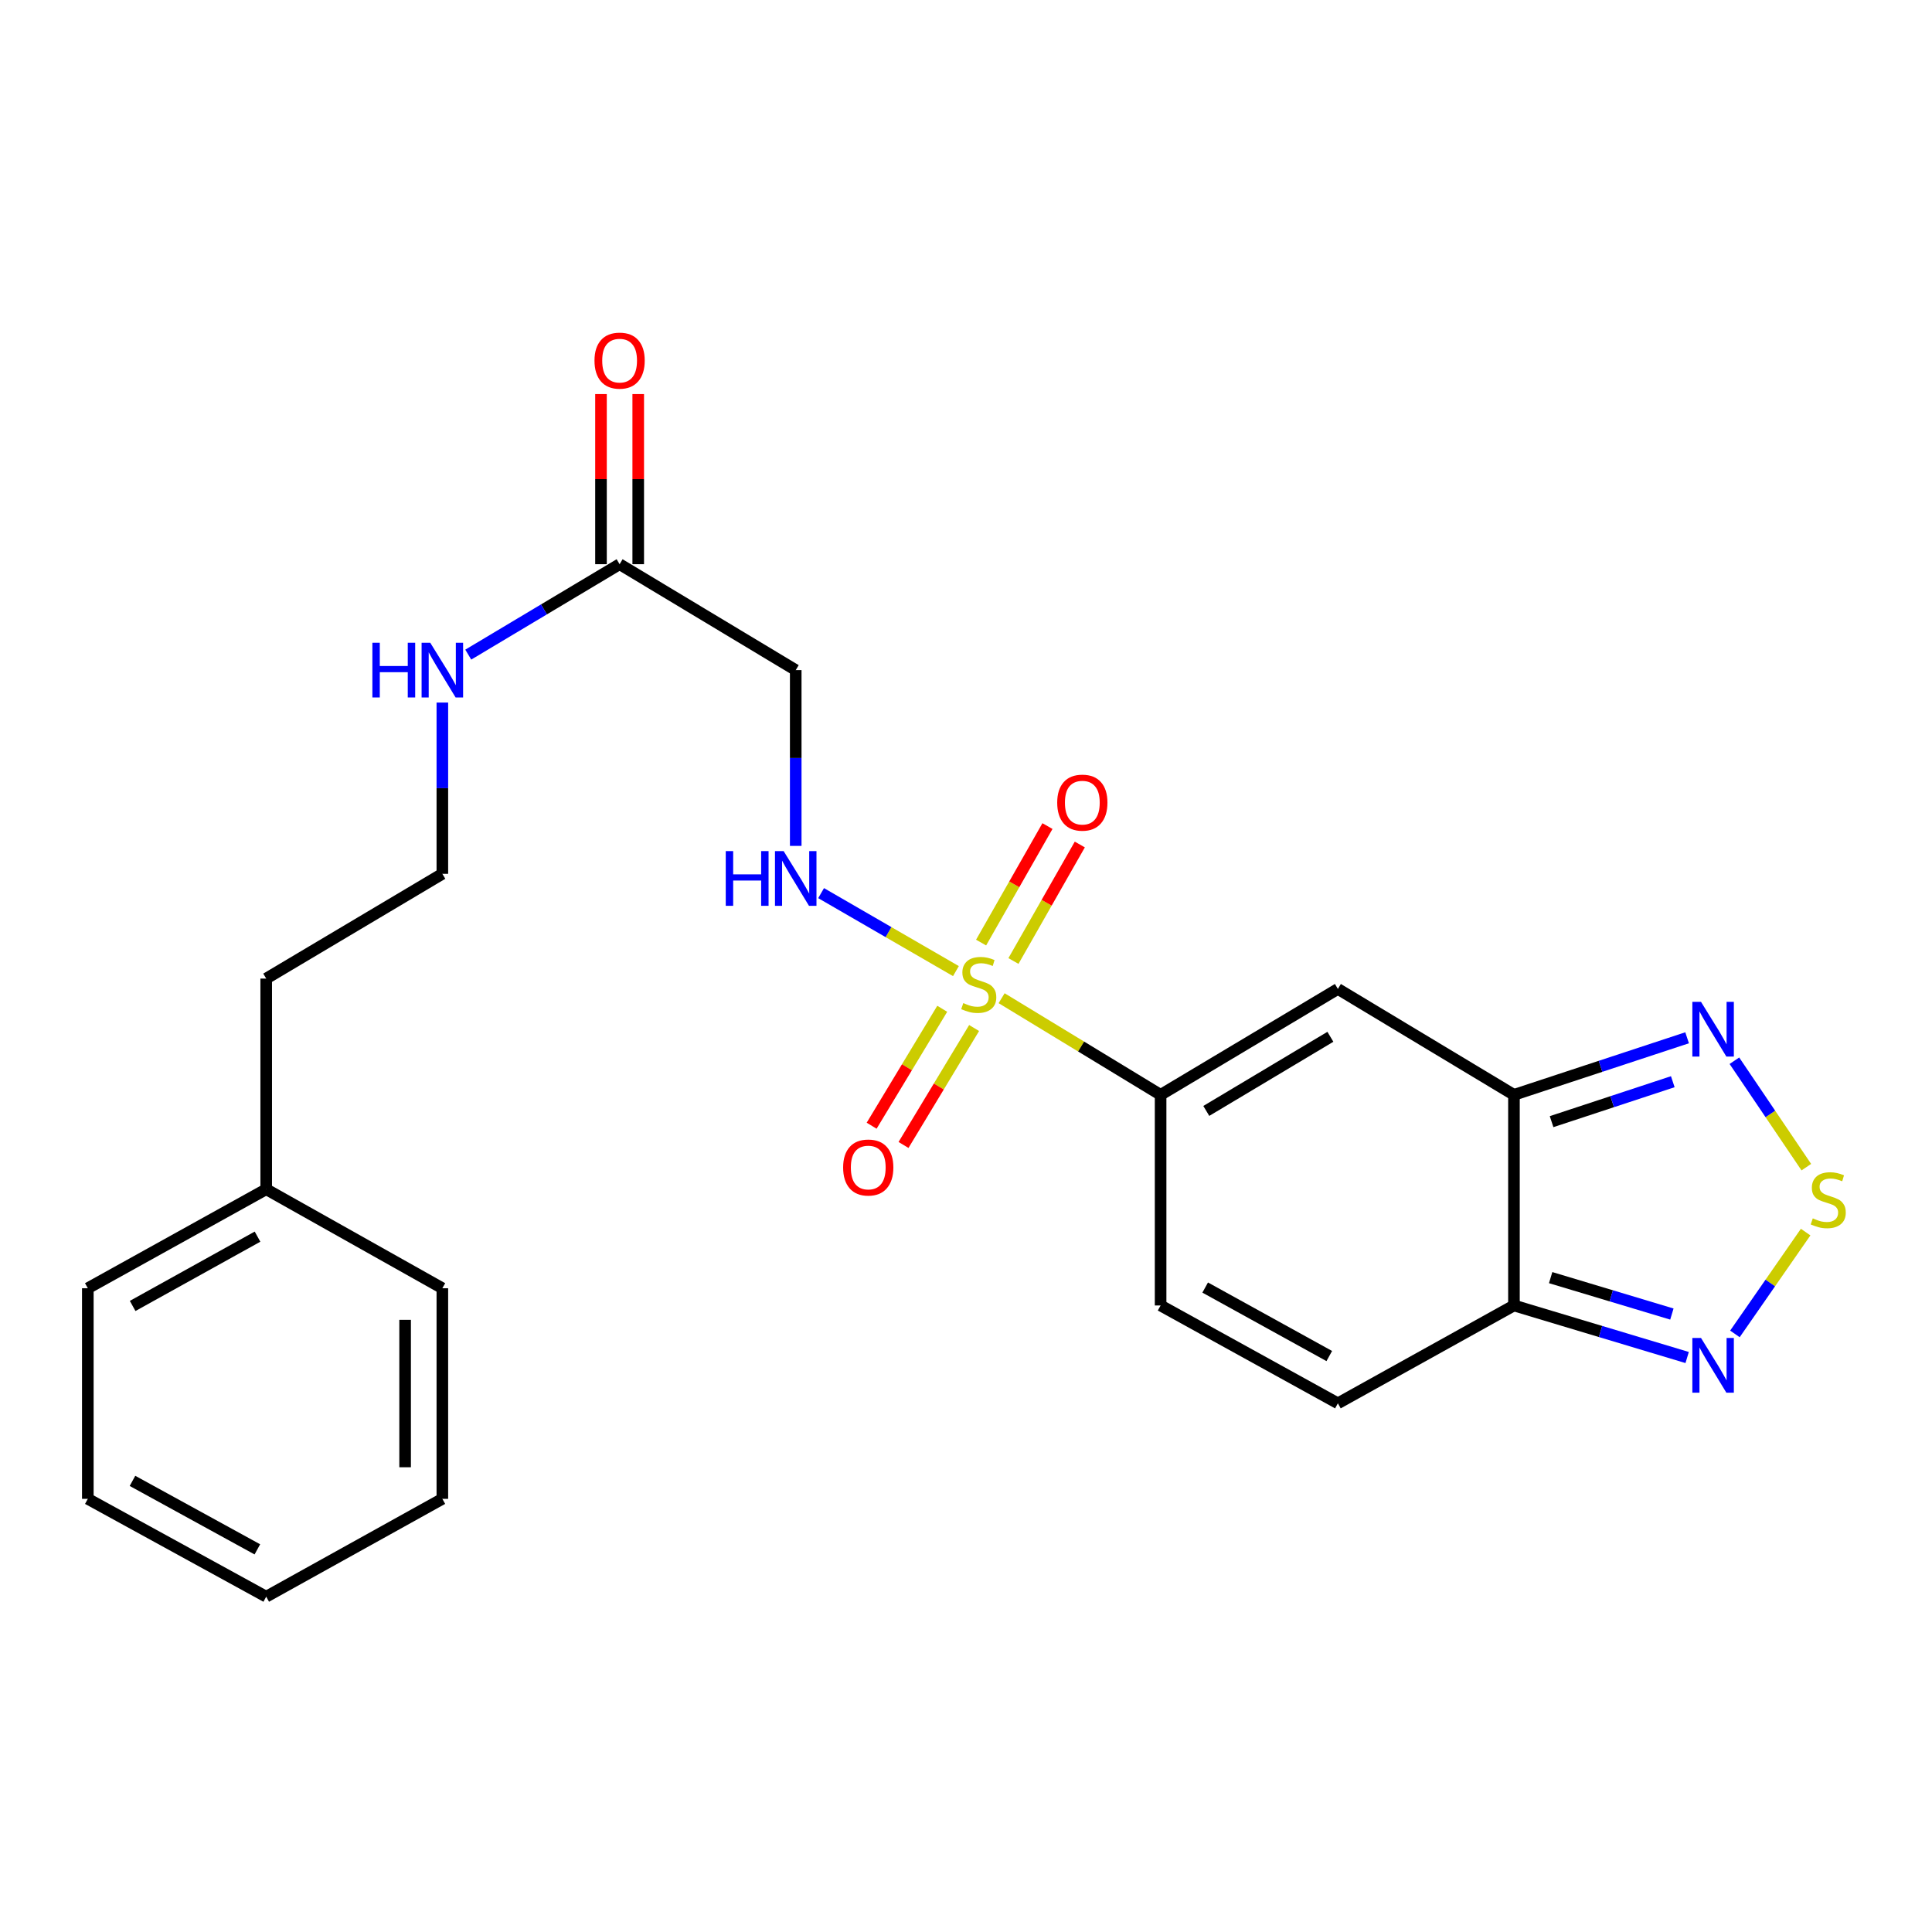 <?xml version='1.0' encoding='iso-8859-1'?>
<svg version='1.1' baseProfile='full'
              xmlns='http://www.w3.org/2000/svg'
                      xmlns:rdkit='http://www.rdkit.org/xml'
                      xmlns:xlink='http://www.w3.org/1999/xlink'
                  xml:space='preserve'
width='1000px' height='1000px' viewBox='0 0 1000 1000'>
<!-- END OF HEADER -->
<rect style='opacity:1.0;fill:#FFFFFF;stroke:none' width='1000' height='1000' x='0' y='0'> </rect>
<path class='bond-0' d='M 518.435,516.668 L 559.581,541.68' style='fill:none;fill-rule:evenodd;stroke:#CCCC00;stroke-width:6px;stroke-linecap:butt;stroke-linejoin:miter;stroke-opacity:1' />
<path class='bond-0' d='M 559.581,541.68 L 600.726,566.692' style='fill:none;fill-rule:evenodd;stroke:#000000;stroke-width:6px;stroke-linecap:butt;stroke-linejoin:miter;stroke-opacity:1' />
<path class='bond-7' d='M 494.785,502.641 L 459.893,482.462' style='fill:none;fill-rule:evenodd;stroke:#CCCC00;stroke-width:6px;stroke-linecap:butt;stroke-linejoin:miter;stroke-opacity:1' />
<path class='bond-7' d='M 459.893,482.462 L 425.001,462.283' style='fill:none;fill-rule:evenodd;stroke:#0000FF;stroke-width:6px;stroke-linecap:butt;stroke-linejoin:miter;stroke-opacity:1' />
<path class='bond-12' d='M 524.56,497.416 L 541.735,467.265' style='fill:none;fill-rule:evenodd;stroke:#CCCC00;stroke-width:6px;stroke-linecap:butt;stroke-linejoin:miter;stroke-opacity:1' />
<path class='bond-12' d='M 541.735,467.265 L 558.91,437.114' style='fill:none;fill-rule:evenodd;stroke:#FF0000;stroke-width:6px;stroke-linecap:butt;stroke-linejoin:miter;stroke-opacity:1' />
<path class='bond-12' d='M 507.814,487.877 L 524.989,457.726' style='fill:none;fill-rule:evenodd;stroke:#CCCC00;stroke-width:6px;stroke-linecap:butt;stroke-linejoin:miter;stroke-opacity:1' />
<path class='bond-12' d='M 524.989,457.726 L 542.164,427.575' style='fill:none;fill-rule:evenodd;stroke:#FF0000;stroke-width:6px;stroke-linecap:butt;stroke-linejoin:miter;stroke-opacity:1' />
<path class='bond-13' d='M 487.699,522.141 L 469.429,552.405' style='fill:none;fill-rule:evenodd;stroke:#CCCC00;stroke-width:6px;stroke-linecap:butt;stroke-linejoin:miter;stroke-opacity:1' />
<path class='bond-13' d='M 469.429,552.405 L 451.159,582.668' style='fill:none;fill-rule:evenodd;stroke:#FF0000;stroke-width:6px;stroke-linecap:butt;stroke-linejoin:miter;stroke-opacity:1' />
<path class='bond-13' d='M 504.198,532.101 L 485.928,562.365' style='fill:none;fill-rule:evenodd;stroke:#CCCC00;stroke-width:6px;stroke-linecap:butt;stroke-linejoin:miter;stroke-opacity:1' />
<path class='bond-13' d='M 485.928,562.365 L 467.659,592.629' style='fill:none;fill-rule:evenodd;stroke:#FF0000;stroke-width:6px;stroke-linecap:butt;stroke-linejoin:miter;stroke-opacity:1' />
<path class='bond-2' d='M 600.726,566.692 L 692.484,511.873' style='fill:none;fill-rule:evenodd;stroke:#000000;stroke-width:6px;stroke-linecap:butt;stroke-linejoin:miter;stroke-opacity:1' />
<path class='bond-2' d='M 624.374,575.014 L 688.605,536.64' style='fill:none;fill-rule:evenodd;stroke:#000000;stroke-width:6px;stroke-linecap:butt;stroke-linejoin:miter;stroke-opacity:1' />
<path class='bond-8' d='M 600.726,566.692 L 600.726,675.71' style='fill:none;fill-rule:evenodd;stroke:#000000;stroke-width:6px;stroke-linecap:butt;stroke-linejoin:miter;stroke-opacity:1' />
<path class='bond-1' d='M 783.621,566.692 L 692.484,511.873' style='fill:none;fill-rule:evenodd;stroke:#000000;stroke-width:6px;stroke-linecap:butt;stroke-linejoin:miter;stroke-opacity:1' />
<path class='bond-5' d='M 783.621,566.692 L 828.433,551.923' style='fill:none;fill-rule:evenodd;stroke:#000000;stroke-width:6px;stroke-linecap:butt;stroke-linejoin:miter;stroke-opacity:1' />
<path class='bond-5' d='M 828.433,551.923 L 873.244,537.153' style='fill:none;fill-rule:evenodd;stroke:#0000FF;stroke-width:6px;stroke-linecap:butt;stroke-linejoin:miter;stroke-opacity:1' />
<path class='bond-5' d='M 803.098,580.565 L 834.465,570.227' style='fill:none;fill-rule:evenodd;stroke:#000000;stroke-width:6px;stroke-linecap:butt;stroke-linejoin:miter;stroke-opacity:1' />
<path class='bond-5' d='M 834.465,570.227 L 865.833,559.888' style='fill:none;fill-rule:evenodd;stroke:#0000FF;stroke-width:6px;stroke-linecap:butt;stroke-linejoin:miter;stroke-opacity:1' />
<path class='bond-24' d='M 783.621,566.692 L 783.621,675.71' style='fill:none;fill-rule:evenodd;stroke:#000000;stroke-width:6px;stroke-linecap:butt;stroke-linejoin:miter;stroke-opacity:1' />
<path class='bond-3' d='M 934.951,604.12 L 916.337,576.577' style='fill:none;fill-rule:evenodd;stroke:#CCCC00;stroke-width:6px;stroke-linecap:butt;stroke-linejoin:miter;stroke-opacity:1' />
<path class='bond-3' d='M 916.337,576.577 L 897.722,549.034' style='fill:none;fill-rule:evenodd;stroke:#0000FF;stroke-width:6px;stroke-linecap:butt;stroke-linejoin:miter;stroke-opacity:1' />
<path class='bond-25' d='M 934.6,637.73 L 916.296,664.078' style='fill:none;fill-rule:evenodd;stroke:#CCCC00;stroke-width:6px;stroke-linecap:butt;stroke-linejoin:miter;stroke-opacity:1' />
<path class='bond-25' d='M 916.296,664.078 L 897.992,690.426' style='fill:none;fill-rule:evenodd;stroke:#0000FF;stroke-width:6px;stroke-linecap:butt;stroke-linejoin:miter;stroke-opacity:1' />
<path class='bond-4' d='M 783.621,675.71 L 692.484,726.354' style='fill:none;fill-rule:evenodd;stroke:#000000;stroke-width:6px;stroke-linecap:butt;stroke-linejoin:miter;stroke-opacity:1' />
<path class='bond-6' d='M 783.621,675.71 L 828.444,689.179' style='fill:none;fill-rule:evenodd;stroke:#000000;stroke-width:6px;stroke-linecap:butt;stroke-linejoin:miter;stroke-opacity:1' />
<path class='bond-6' d='M 828.444,689.179 L 873.266,702.649' style='fill:none;fill-rule:evenodd;stroke:#0000FF;stroke-width:6px;stroke-linecap:butt;stroke-linejoin:miter;stroke-opacity:1' />
<path class='bond-6' d='M 802.615,661.294 L 833.99,670.722' style='fill:none;fill-rule:evenodd;stroke:#000000;stroke-width:6px;stroke-linecap:butt;stroke-linejoin:miter;stroke-opacity:1' />
<path class='bond-6' d='M 833.99,670.722 L 865.366,680.151' style='fill:none;fill-rule:evenodd;stroke:#0000FF;stroke-width:6px;stroke-linecap:butt;stroke-linejoin:miter;stroke-opacity:1' />
<path class='bond-10' d='M 411.867,437.831 L 411.867,392.339' style='fill:none;fill-rule:evenodd;stroke:#0000FF;stroke-width:6px;stroke-linecap:butt;stroke-linejoin:miter;stroke-opacity:1' />
<path class='bond-10' d='M 411.867,392.339 L 411.867,346.847' style='fill:none;fill-rule:evenodd;stroke:#000000;stroke-width:6px;stroke-linecap:butt;stroke-linejoin:miter;stroke-opacity:1' />
<path class='bond-9' d='M 600.726,675.71 L 692.484,726.354' style='fill:none;fill-rule:evenodd;stroke:#000000;stroke-width:6px;stroke-linecap:butt;stroke-linejoin:miter;stroke-opacity:1' />
<path class='bond-9' d='M 623.802,666.433 L 688.033,701.884' style='fill:none;fill-rule:evenodd;stroke:#000000;stroke-width:6px;stroke-linecap:butt;stroke-linejoin:miter;stroke-opacity:1' />
<path class='bond-11' d='M 411.867,346.847 L 320.708,292.028' style='fill:none;fill-rule:evenodd;stroke:#000000;stroke-width:6px;stroke-linecap:butt;stroke-linejoin:miter;stroke-opacity:1' />
<path class='bond-14' d='M 330.344,292.028 L 330.344,248' style='fill:none;fill-rule:evenodd;stroke:#000000;stroke-width:6px;stroke-linecap:butt;stroke-linejoin:miter;stroke-opacity:1' />
<path class='bond-14' d='M 330.344,248 L 330.344,203.972' style='fill:none;fill-rule:evenodd;stroke:#FF0000;stroke-width:6px;stroke-linecap:butt;stroke-linejoin:miter;stroke-opacity:1' />
<path class='bond-14' d='M 311.072,292.028 L 311.072,248' style='fill:none;fill-rule:evenodd;stroke:#000000;stroke-width:6px;stroke-linecap:butt;stroke-linejoin:miter;stroke-opacity:1' />
<path class='bond-14' d='M 311.072,248 L 311.072,203.972' style='fill:none;fill-rule:evenodd;stroke:#FF0000;stroke-width:6px;stroke-linecap:butt;stroke-linejoin:miter;stroke-opacity:1' />
<path class='bond-15' d='M 320.708,292.028 L 281.54,315.43' style='fill:none;fill-rule:evenodd;stroke:#000000;stroke-width:6px;stroke-linecap:butt;stroke-linejoin:miter;stroke-opacity:1' />
<path class='bond-15' d='M 281.54,315.43 L 242.372,338.833' style='fill:none;fill-rule:evenodd;stroke:#0000FF;stroke-width:6px;stroke-linecap:butt;stroke-linejoin:miter;stroke-opacity:1' />
<path class='bond-16' d='M 228.96,363.643 L 228.96,407.966' style='fill:none;fill-rule:evenodd;stroke:#0000FF;stroke-width:6px;stroke-linecap:butt;stroke-linejoin:miter;stroke-opacity:1' />
<path class='bond-16' d='M 228.96,407.966 L 228.96,452.289' style='fill:none;fill-rule:evenodd;stroke:#000000;stroke-width:6px;stroke-linecap:butt;stroke-linejoin:miter;stroke-opacity:1' />
<path class='bond-18' d='M 228.96,452.289 L 137.791,506.509' style='fill:none;fill-rule:evenodd;stroke:#000000;stroke-width:6px;stroke-linecap:butt;stroke-linejoin:miter;stroke-opacity:1' />
<path class='bond-17' d='M 137.791,615.548 L 137.791,506.509' style='fill:none;fill-rule:evenodd;stroke:#000000;stroke-width:6px;stroke-linecap:butt;stroke-linejoin:miter;stroke-opacity:1' />
<path class='bond-19' d='M 137.791,615.548 L 45.455,666.791' style='fill:none;fill-rule:evenodd;stroke:#000000;stroke-width:6px;stroke-linecap:butt;stroke-linejoin:miter;stroke-opacity:1' />
<path class='bond-19' d='M 133.292,640.086 L 68.657,675.956' style='fill:none;fill-rule:evenodd;stroke:#000000;stroke-width:6px;stroke-linecap:butt;stroke-linejoin:miter;stroke-opacity:1' />
<path class='bond-20' d='M 137.791,615.548 L 228.96,666.791' style='fill:none;fill-rule:evenodd;stroke:#000000;stroke-width:6px;stroke-linecap:butt;stroke-linejoin:miter;stroke-opacity:1' />
<path class='bond-22' d='M 45.455,666.791 L 45.455,775.798' style='fill:none;fill-rule:evenodd;stroke:#000000;stroke-width:6px;stroke-linecap:butt;stroke-linejoin:miter;stroke-opacity:1' />
<path class='bond-21' d='M 228.96,666.791 L 228.96,775.798' style='fill:none;fill-rule:evenodd;stroke:#000000;stroke-width:6px;stroke-linecap:butt;stroke-linejoin:miter;stroke-opacity:1' />
<path class='bond-21' d='M 209.688,683.142 L 209.688,759.447' style='fill:none;fill-rule:evenodd;stroke:#000000;stroke-width:6px;stroke-linecap:butt;stroke-linejoin:miter;stroke-opacity:1' />
<path class='bond-23' d='M 228.96,775.798 L 137.791,826.442' style='fill:none;fill-rule:evenodd;stroke:#000000;stroke-width:6px;stroke-linecap:butt;stroke-linejoin:miter;stroke-opacity:1' />
<path class='bond-26' d='M 45.455,775.798 L 137.791,826.442' style='fill:none;fill-rule:evenodd;stroke:#000000;stroke-width:6px;stroke-linecap:butt;stroke-linejoin:miter;stroke-opacity:1' />
<path class='bond-26' d='M 68.573,766.497 L 133.208,801.948' style='fill:none;fill-rule:evenodd;stroke:#000000;stroke-width:6px;stroke-linecap:butt;stroke-linejoin:miter;stroke-opacity:1' />
<path  class='atom-0' d='M 498.601 519.194
Q 498.921 519.314, 500.241 519.874
Q 501.561 520.434, 503.001 520.794
Q 504.481 521.114, 505.921 521.114
Q 508.601 521.114, 510.161 519.834
Q 511.721 518.514, 511.721 516.234
Q 511.721 514.674, 510.921 513.714
Q 510.161 512.754, 508.961 512.234
Q 507.761 511.714, 505.761 511.114
Q 503.241 510.354, 501.721 509.634
Q 500.241 508.914, 499.161 507.394
Q 498.121 505.874, 498.121 503.314
Q 498.121 499.754, 500.521 497.554
Q 502.961 495.354, 507.761 495.354
Q 511.041 495.354, 514.761 496.914
L 513.841 499.994
Q 510.441 498.594, 507.881 498.594
Q 505.121 498.594, 503.601 499.754
Q 502.081 500.874, 502.121 502.834
Q 502.121 504.354, 502.881 505.274
Q 503.681 506.194, 504.801 506.714
Q 505.961 507.234, 507.881 507.834
Q 510.441 508.634, 511.961 509.434
Q 513.481 510.234, 514.561 511.874
Q 515.681 513.474, 515.681 516.234
Q 515.681 520.154, 513.041 522.274
Q 510.441 524.354, 506.081 524.354
Q 503.561 524.354, 501.641 523.794
Q 499.761 523.274, 497.521 522.354
L 498.601 519.194
' fill='#CCCC00'/>
<path  class='atom-4' d='M 938.292 630.621
Q 938.612 630.741, 939.932 631.301
Q 941.252 631.861, 942.692 632.221
Q 944.172 632.541, 945.612 632.541
Q 948.292 632.541, 949.852 631.261
Q 951.412 629.941, 951.412 627.661
Q 951.412 626.101, 950.612 625.141
Q 949.852 624.181, 948.652 623.661
Q 947.452 623.141, 945.452 622.541
Q 942.932 621.781, 941.412 621.061
Q 939.932 620.341, 938.852 618.821
Q 937.812 617.301, 937.812 614.741
Q 937.812 611.181, 940.212 608.981
Q 942.652 606.781, 947.452 606.781
Q 950.732 606.781, 954.452 608.341
L 953.532 611.421
Q 950.132 610.021, 947.572 610.021
Q 944.812 610.021, 943.292 611.181
Q 941.772 612.301, 941.812 614.261
Q 941.812 615.781, 942.572 616.701
Q 943.372 617.621, 944.492 618.141
Q 945.652 618.661, 947.572 619.261
Q 950.132 620.061, 951.652 620.861
Q 953.172 621.661, 954.252 623.301
Q 955.372 624.901, 955.372 627.661
Q 955.372 631.581, 952.732 633.701
Q 950.132 635.781, 945.772 635.781
Q 943.252 635.781, 941.332 635.221
Q 939.452 634.701, 937.212 633.781
L 938.292 630.621
' fill='#CCCC00'/>
<path  class='atom-6' d='M 880.437 518.559
L 889.717 533.559
Q 890.637 535.039, 892.117 537.719
Q 893.597 540.399, 893.677 540.559
L 893.677 518.559
L 897.437 518.559
L 897.437 546.879
L 893.557 546.879
L 883.597 530.479
Q 882.437 528.559, 881.197 526.359
Q 879.997 524.159, 879.637 523.479
L 879.637 546.879
L 875.957 546.879
L 875.957 518.559
L 880.437 518.559
' fill='#0000FF'/>
<path  class='atom-7' d='M 880.437 692.525
L 889.717 707.525
Q 890.637 709.005, 892.117 711.685
Q 893.597 714.365, 893.677 714.525
L 893.677 692.525
L 897.437 692.525
L 897.437 720.845
L 893.557 720.845
L 883.597 704.445
Q 882.437 702.525, 881.197 700.325
Q 879.997 698.125, 879.637 697.445
L 879.637 720.845
L 875.957 720.845
L 875.957 692.525
L 880.437 692.525
' fill='#0000FF'/>
<path  class='atom-8' d='M 375.647 440.527
L 379.487 440.527
L 379.487 452.567
L 393.967 452.567
L 393.967 440.527
L 397.807 440.527
L 397.807 468.847
L 393.967 468.847
L 393.967 455.767
L 379.487 455.767
L 379.487 468.847
L 375.647 468.847
L 375.647 440.527
' fill='#0000FF'/>
<path  class='atom-8' d='M 405.607 440.527
L 414.887 455.527
Q 415.807 457.007, 417.287 459.687
Q 418.767 462.367, 418.847 462.527
L 418.847 440.527
L 422.607 440.527
L 422.607 468.847
L 418.727 468.847
L 408.767 452.447
Q 407.607 450.527, 406.367 448.327
Q 405.167 446.127, 404.807 445.447
L 404.807 468.847
L 401.127 468.847
L 401.127 440.527
L 405.607 440.527
' fill='#0000FF'/>
<path  class='atom-13' d='M 547.211 415.441
Q 547.211 408.641, 550.571 404.841
Q 553.931 401.041, 560.211 401.041
Q 566.491 401.041, 569.851 404.841
Q 573.211 408.641, 573.211 415.441
Q 573.211 422.321, 569.811 426.241
Q 566.411 430.121, 560.211 430.121
Q 553.971 430.121, 550.571 426.241
Q 547.211 422.361, 547.211 415.441
M 560.211 426.921
Q 564.531 426.921, 566.851 424.041
Q 569.211 421.121, 569.211 415.441
Q 569.211 409.881, 566.851 407.081
Q 564.531 404.241, 560.211 404.241
Q 555.891 404.241, 553.531 407.041
Q 551.211 409.841, 551.211 415.441
Q 551.211 421.161, 553.531 424.041
Q 555.891 426.921, 560.211 426.921
' fill='#FF0000'/>
<path  class='atom-14' d='M 436.405 604.3
Q 436.405 597.5, 439.765 593.7
Q 443.125 589.9, 449.405 589.9
Q 455.685 589.9, 459.045 593.7
Q 462.405 597.5, 462.405 604.3
Q 462.405 611.18, 459.005 615.1
Q 455.605 618.98, 449.405 618.98
Q 443.165 618.98, 439.765 615.1
Q 436.405 611.22, 436.405 604.3
M 449.405 615.78
Q 453.725 615.78, 456.045 612.9
Q 458.405 609.98, 458.405 604.3
Q 458.405 598.74, 456.045 595.94
Q 453.725 593.1, 449.405 593.1
Q 445.085 593.1, 442.725 595.9
Q 440.405 598.7, 440.405 604.3
Q 440.405 610.02, 442.725 612.9
Q 445.085 615.78, 449.405 615.78
' fill='#FF0000'/>
<path  class='atom-15' d='M 307.708 186.655
Q 307.708 179.855, 311.068 176.055
Q 314.428 172.255, 320.708 172.255
Q 326.988 172.255, 330.348 176.055
Q 333.708 179.855, 333.708 186.655
Q 333.708 193.535, 330.308 197.455
Q 326.908 201.335, 320.708 201.335
Q 314.468 201.335, 311.068 197.455
Q 307.708 193.575, 307.708 186.655
M 320.708 198.135
Q 325.028 198.135, 327.348 195.255
Q 329.708 192.335, 329.708 186.655
Q 329.708 181.095, 327.348 178.295
Q 325.028 175.455, 320.708 175.455
Q 316.388 175.455, 314.028 178.255
Q 311.708 181.055, 311.708 186.655
Q 311.708 192.375, 314.028 195.255
Q 316.388 198.135, 320.708 198.135
' fill='#FF0000'/>
<path  class='atom-16' d='M 192.74 332.687
L 196.58 332.687
L 196.58 344.727
L 211.06 344.727
L 211.06 332.687
L 214.9 332.687
L 214.9 361.007
L 211.06 361.007
L 211.06 347.927
L 196.58 347.927
L 196.58 361.007
L 192.74 361.007
L 192.74 332.687
' fill='#0000FF'/>
<path  class='atom-16' d='M 222.7 332.687
L 231.98 347.687
Q 232.9 349.167, 234.38 351.847
Q 235.86 354.527, 235.94 354.687
L 235.94 332.687
L 239.7 332.687
L 239.7 361.007
L 235.82 361.007
L 225.86 344.607
Q 224.7 342.687, 223.46 340.487
Q 222.26 338.287, 221.9 337.607
L 221.9 361.007
L 218.22 361.007
L 218.22 332.687
L 222.7 332.687
' fill='#0000FF'/>
</svg>
